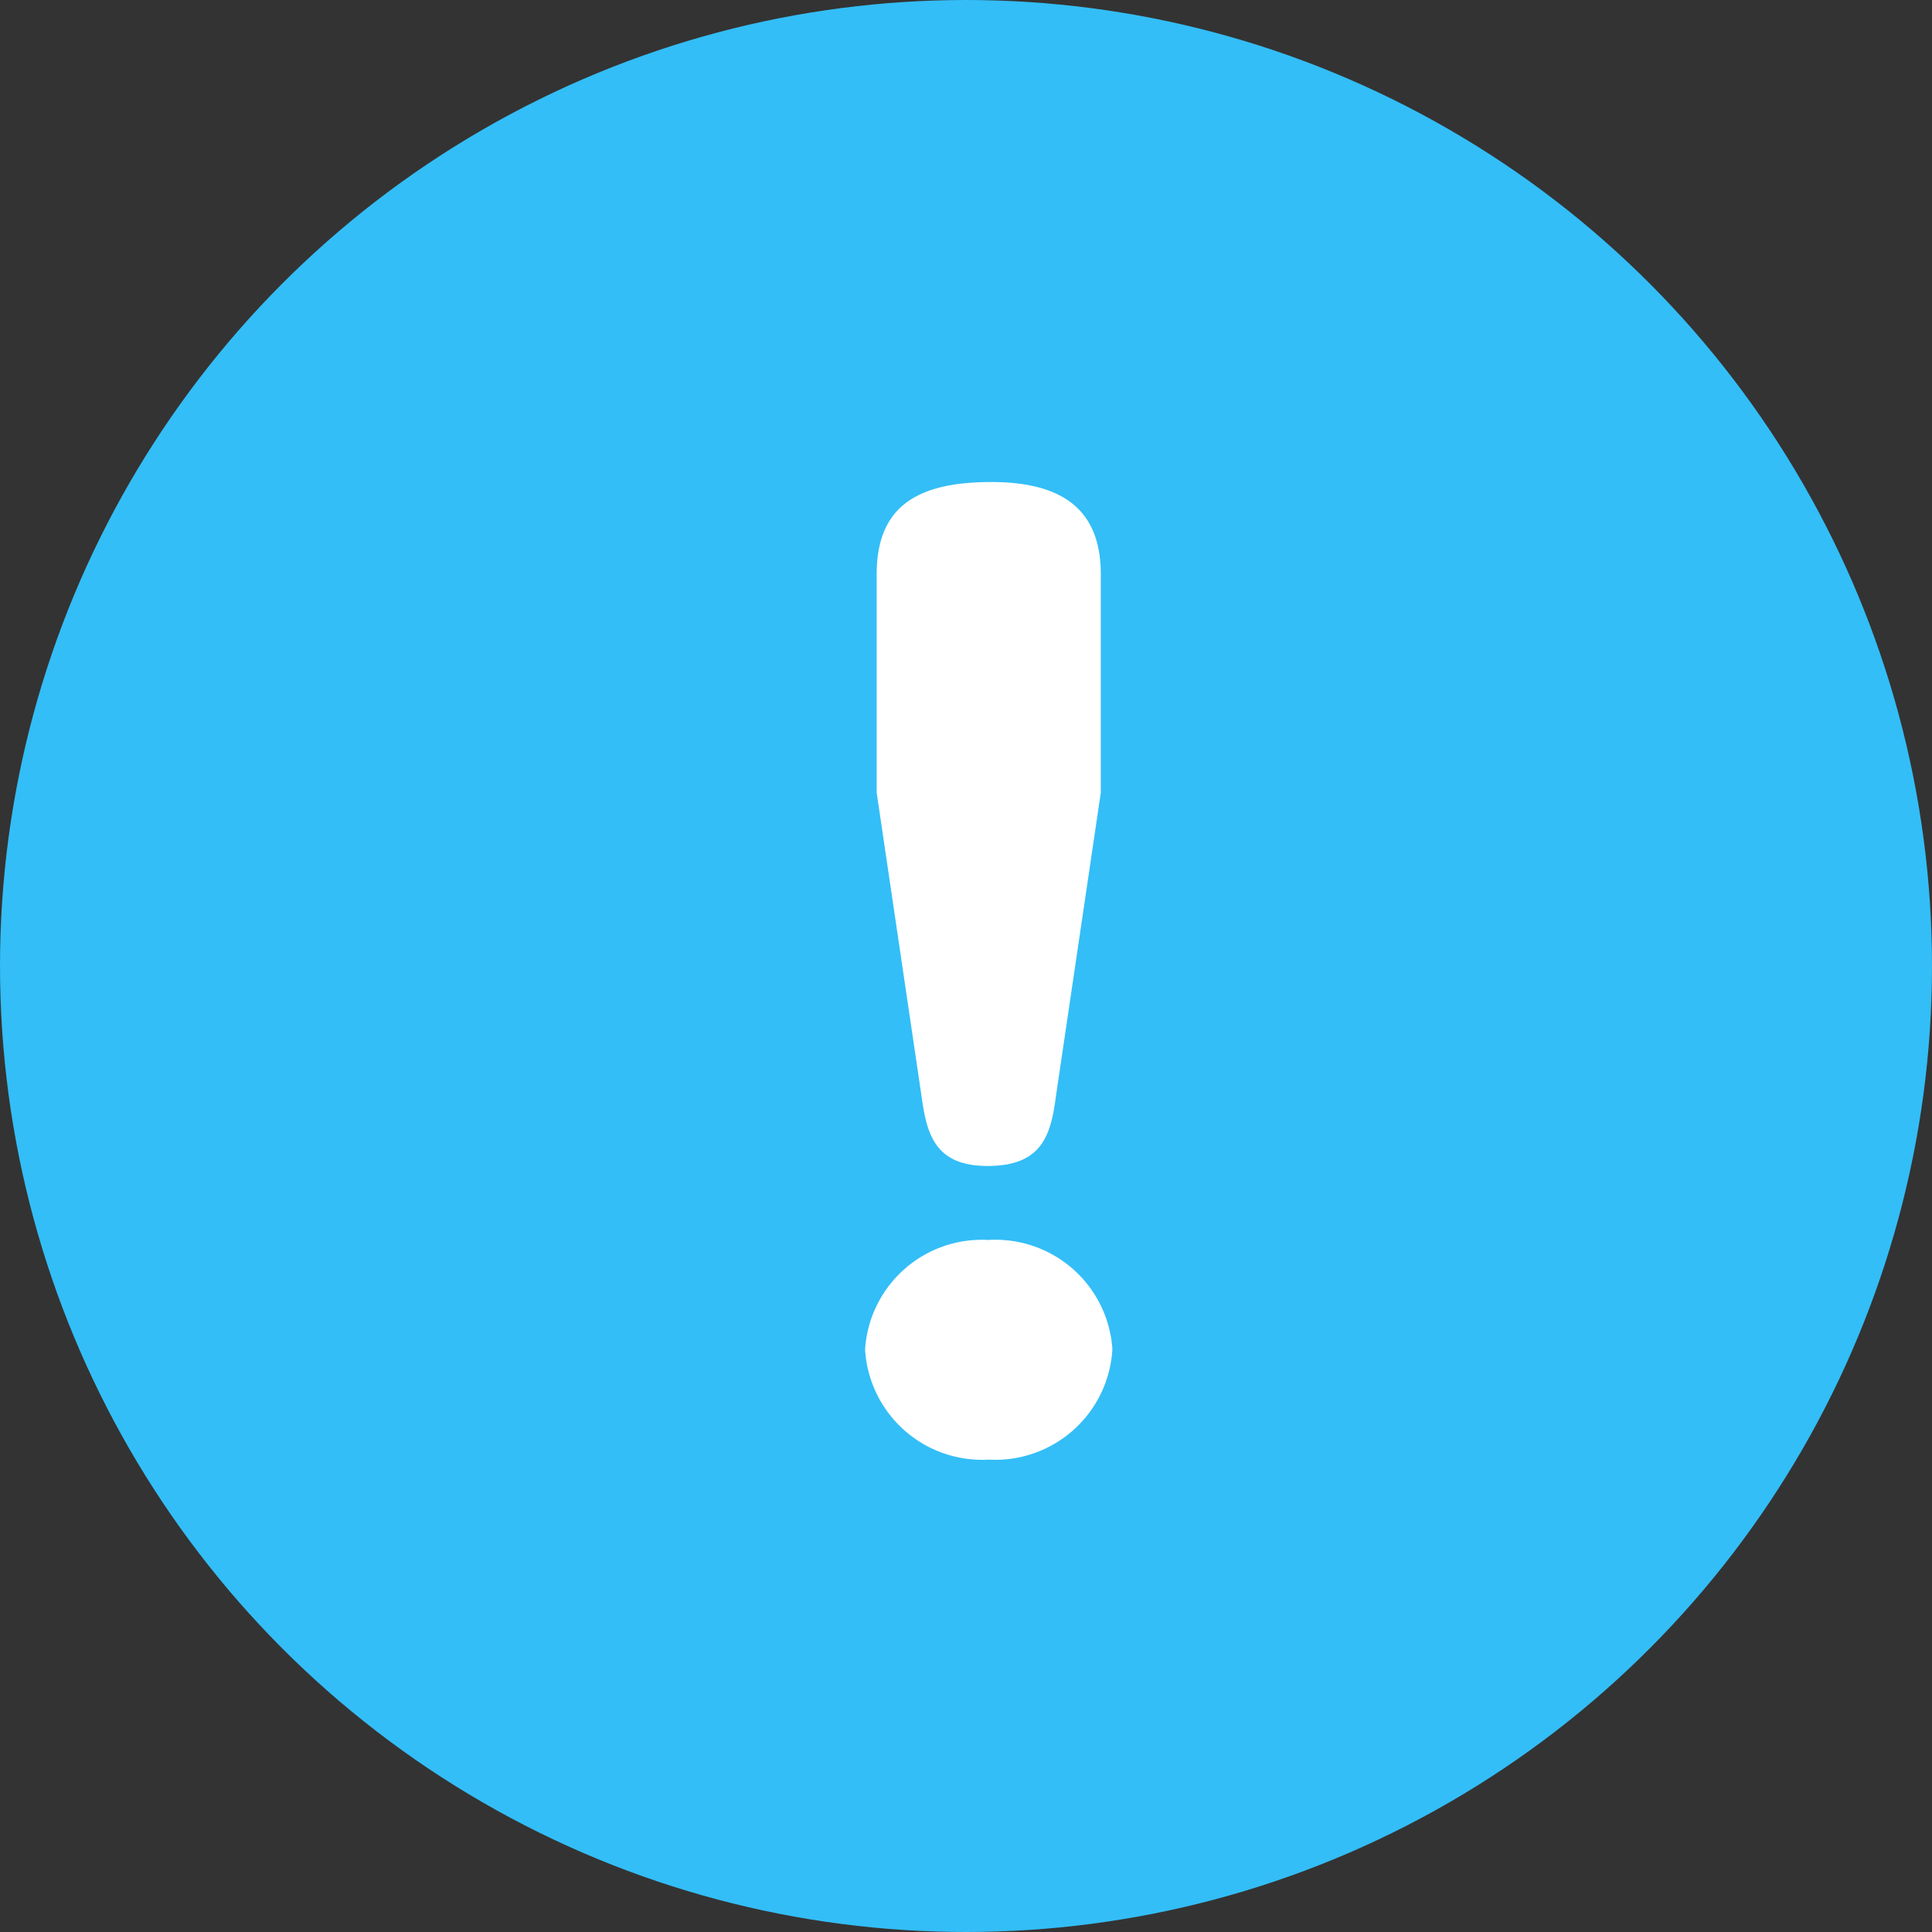 <svg xmlns="http://www.w3.org/2000/svg" width="30" height="30" viewBox="0 0 30 30">
  <rect x="0" y="0" width="30" height="30" fill="#333333" stroke="none"/>
  <g id="ico" transform="translate(-1081 -2070)">
    <circle id="楕円形_126" data-name="楕円形 126" cx="15" cy="15" r="15" transform="translate(1081 2070)" fill="#33bef7"/>
    <path id="パス_6421" data-name="パス 6421" d="M11.74-11.916v-3.393c0-1.007-.6-1.431-1.7-1.431-1.14,0-1.78.371-1.78,1.431v3.393l.7,4.736c.08.583.22,1.06,1.02,1.06.82,0,.98-.442,1.06-1.06ZM10-4.971a1.819,1.819,0,0,0-1.92,1.7A1.821,1.821,0,0,0,10-1.56a1.821,1.821,0,0,0,1.92-1.714A1.819,1.819,0,0,0,10-4.971Z" transform="translate(1086.353 2094.225)" fill="#fff"/>
  </g>
</svg>
